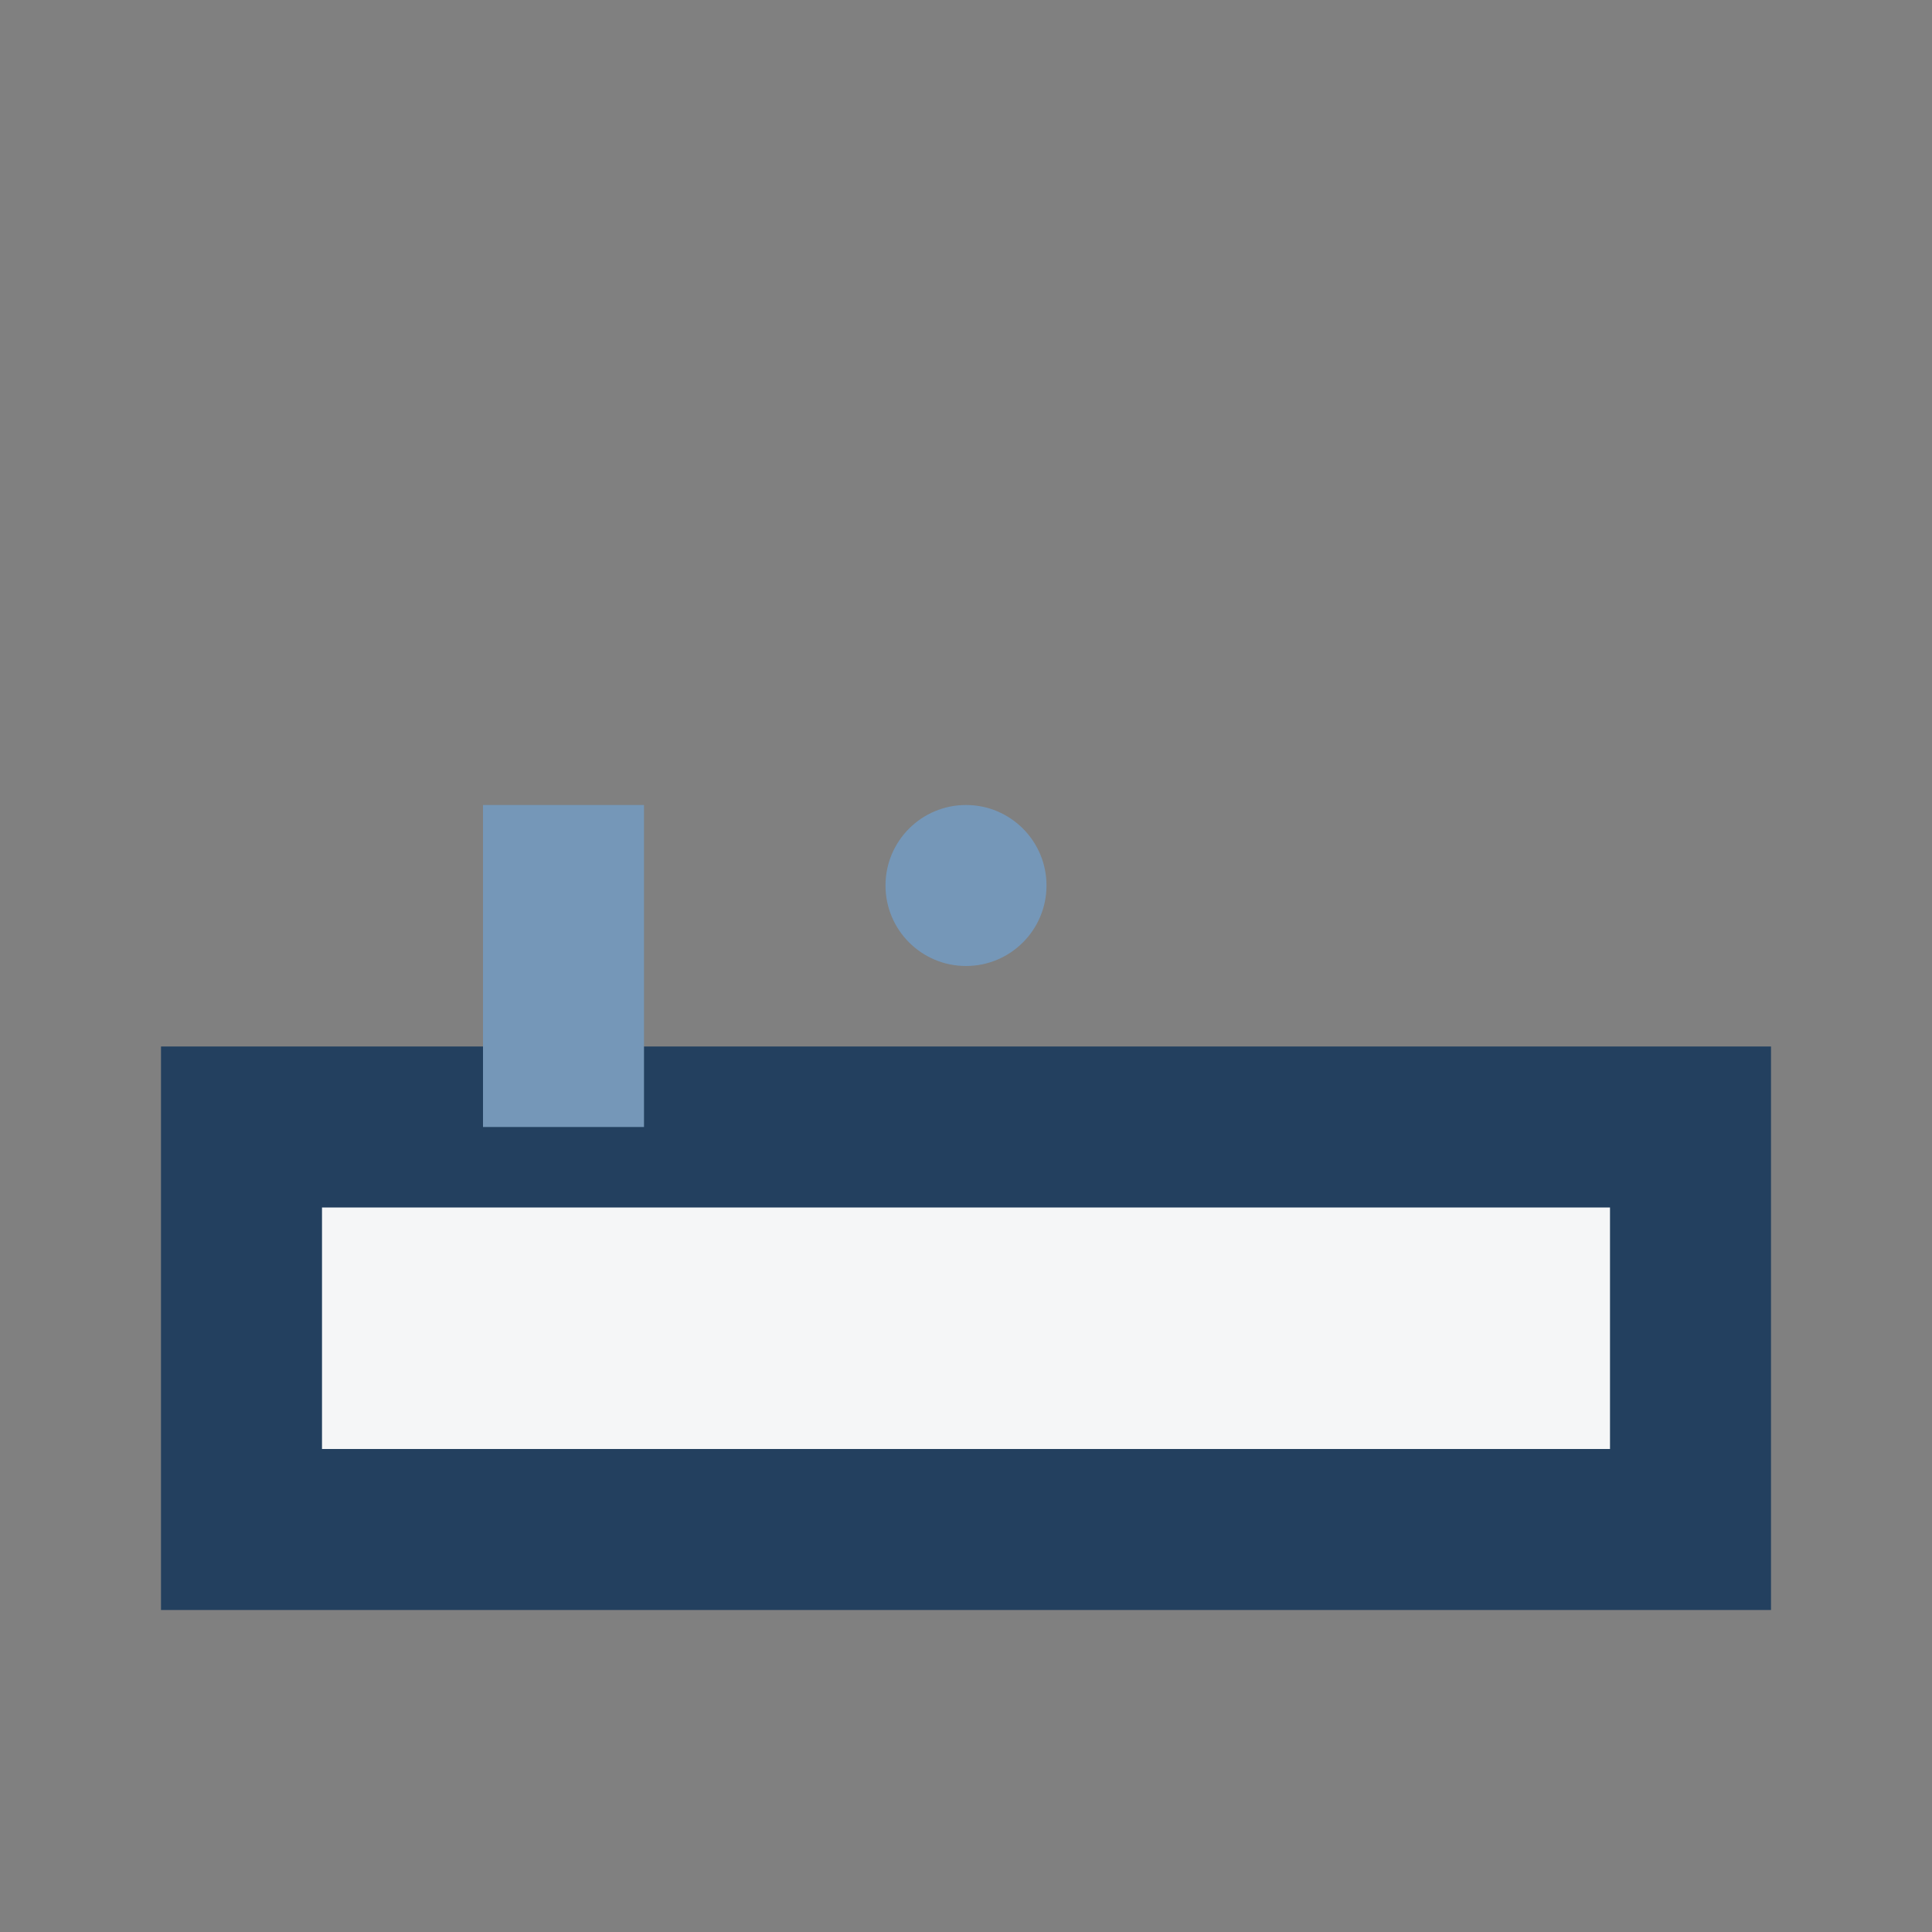 <?xml version="1.0" encoding="UTF-8"?>
<svg xmlns="http://www.w3.org/2000/svg" width="24" height="24" viewBox="0 0 24 24"><rect x="0" y="0" width="24" height="24" fill="#808080" stroke="none"/><rect x="3" y="14" width="18" height="5" fill="#F5F6F7" stroke="#23405F" stroke-width="2"/><rect x="6" y="10" width="2" height="4" fill="#7597B8"/><circle cx="12" cy="11" r="1" fill="#7597B8"/></svg>